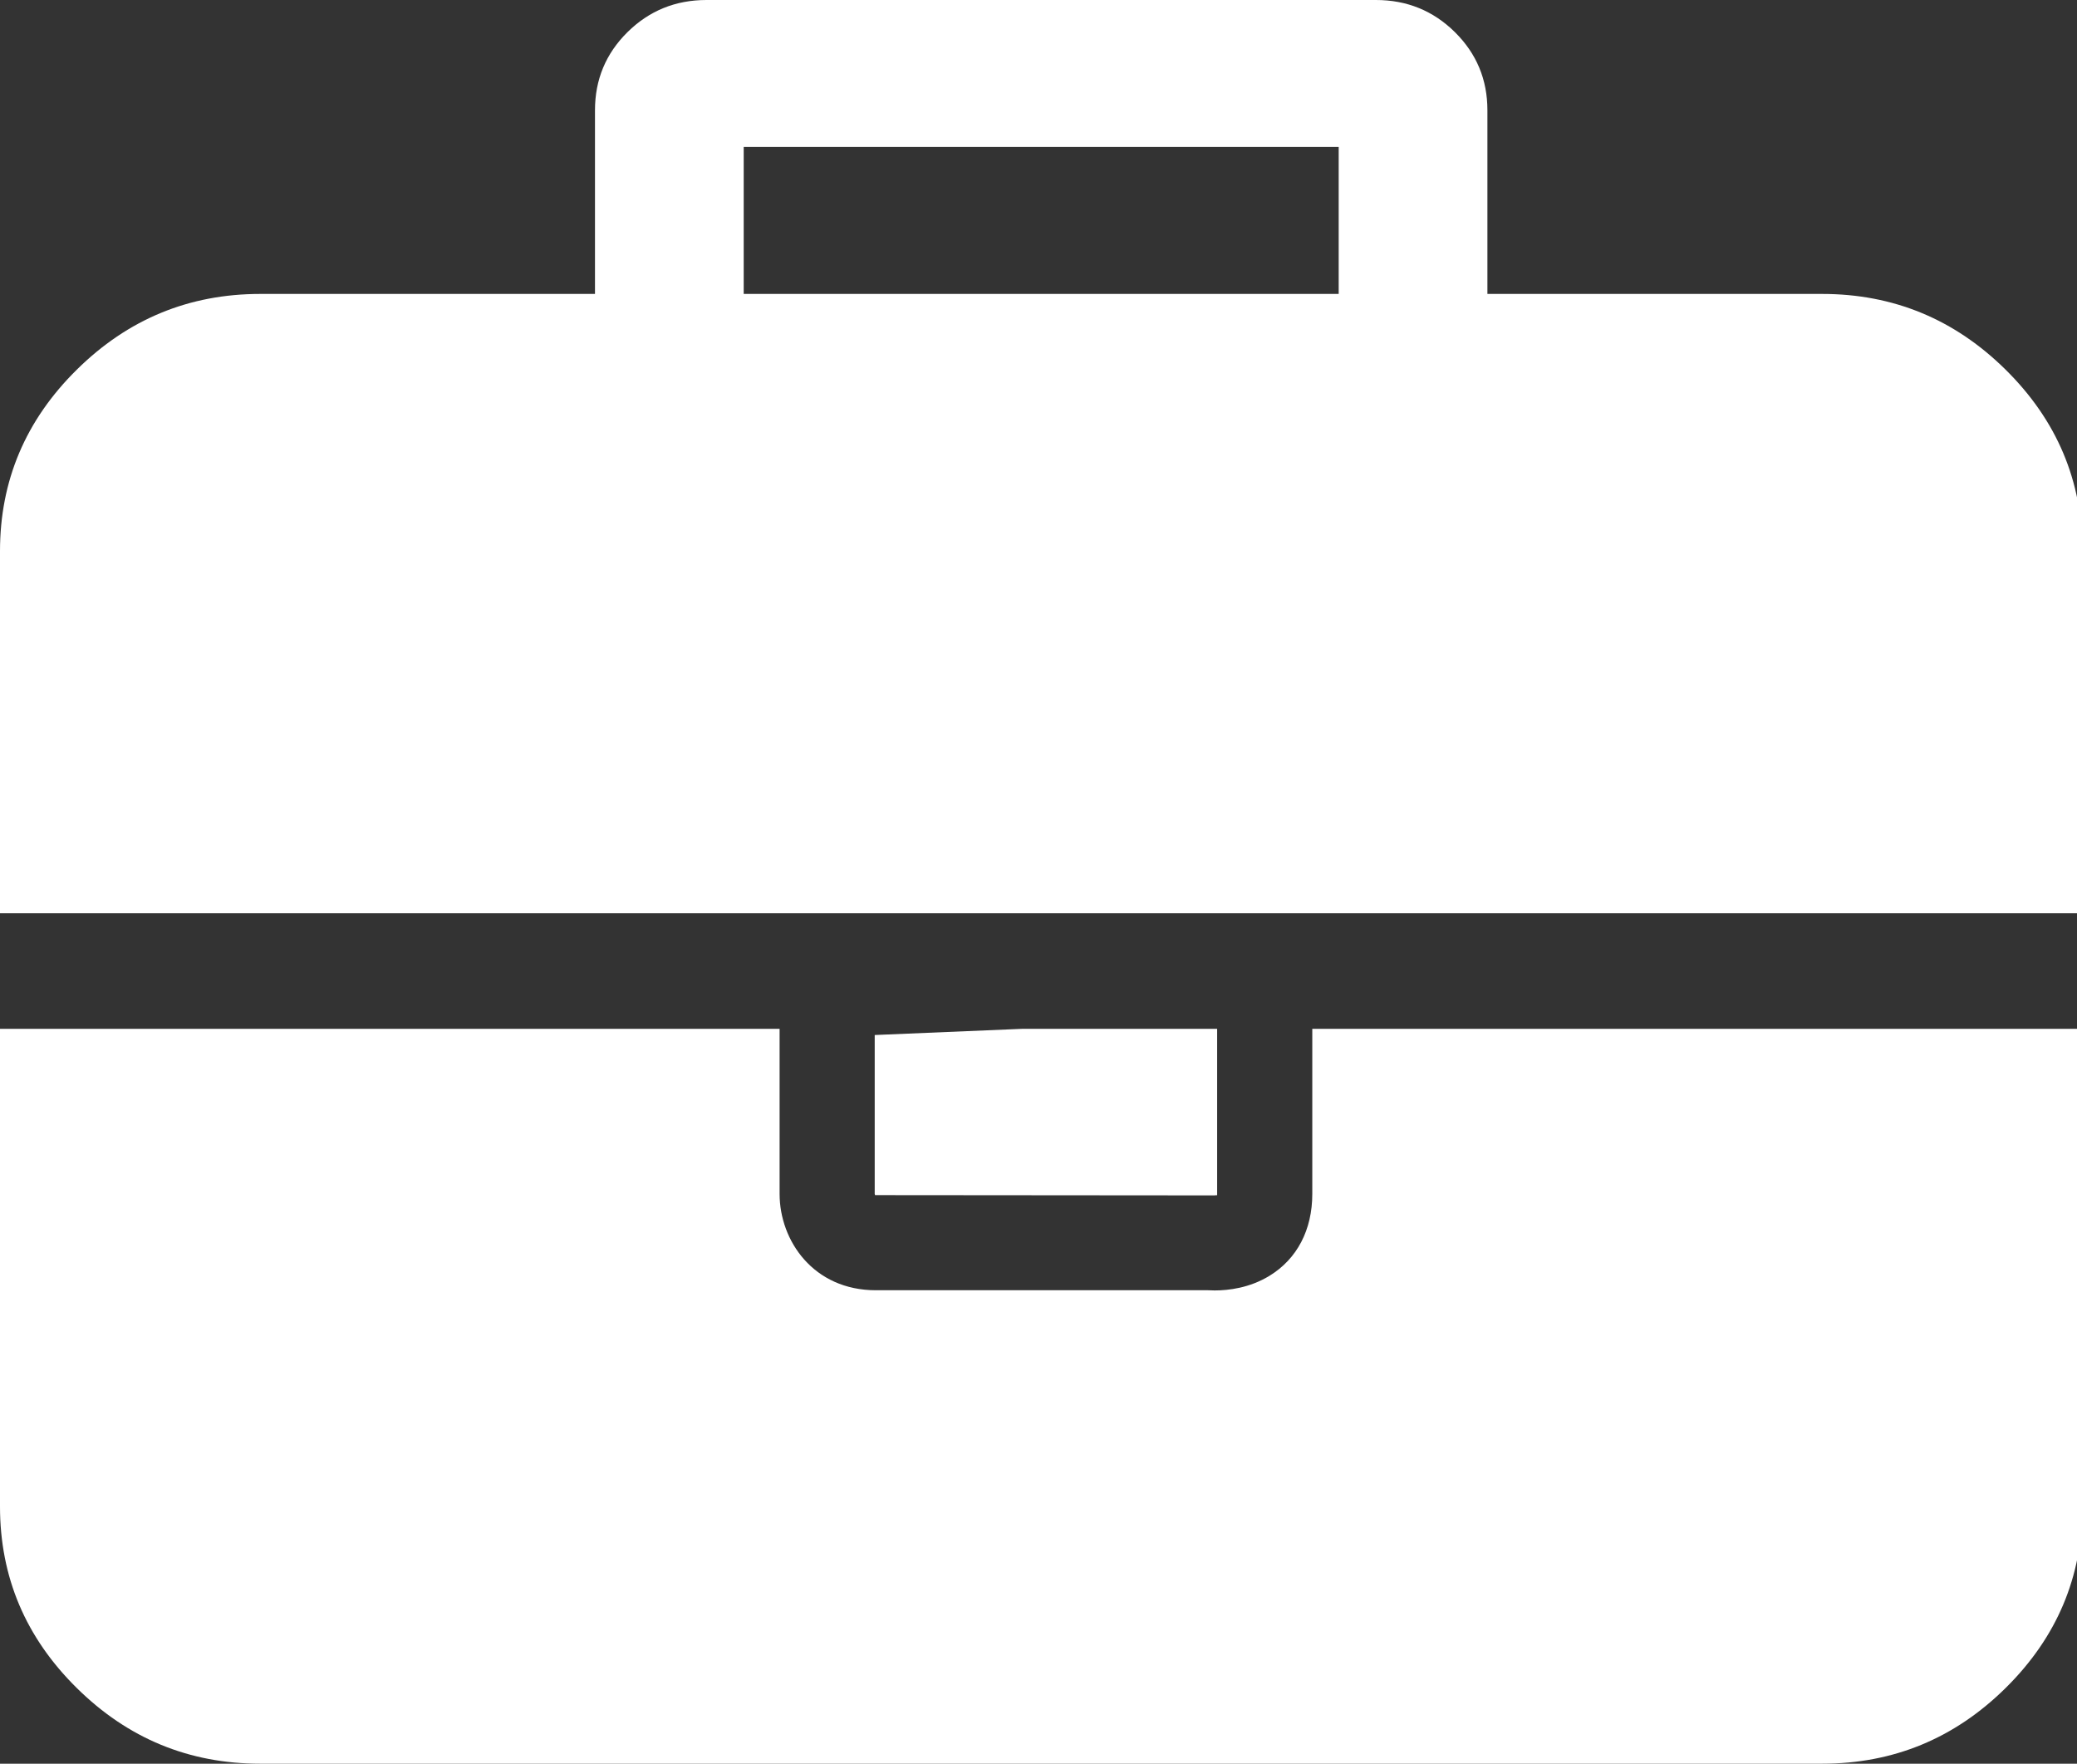 <?xml version="1.0" encoding="utf-8"?>
<!-- Generator: Adobe Illustrator 15.1.0, SVG Export Plug-In  -->
<!DOCTYPE svg PUBLIC "-//W3C//DTD SVG 1.1//EN" "http://www.w3.org/Graphics/SVG/1.1/DTD/svg11.dtd">
<svg version="1.1"
	 xmlns="http://www.w3.org/2000/svg" xmlns:xlink="http://www.w3.org/1999/xlink" xmlns:a="http://ns.adobe.com/AdobeSVGViewerExtensions/3.0/"
	 x="0px" y="0px" width="106px" height="90px" viewBox="0 0 106 90" enable-background="new 0 0 106 90" xml:space="preserve">
<rect x="0" y="0" width="106" height="90" fill="#333333" stroke="none"/>
<defs>
</defs>
<path fill="#FFFFFF" d="M106.275,46.604V28.125c0-3.593-1.305-6.679-3.914-9.257c-2.609-2.579-5.732-3.869-9.37-3.869h-9.489h-3.423
	H75.91V5.625c0-1.563-0.552-2.89-1.659-3.985C73.145,0.547,71.798,0,70.219,0H36.057c-1.579,0-2.926,0.547-4.033,1.64
	c-1.106,1.094-1.659,2.422-1.659,3.985v9.374h-7.591h-9.49c-3.638,0-6.761,1.29-9.369,3.869C1.304,21.446,0,24.532,0,28.125v18.479
	H106.275z M37.955,7.5H68.32v7.499H37.955V7.5z"/>
<path fill="#FFFFFF" d="M66.973,52.5v8.425c0,1.837-0.779,3.322-2.191,4.182c-1.009,0.614-2.074,0.743-2.792,0.743
	c-0.135,0-0.247-0.004-0.331-0.01H44.701c-3.191,0-4.914-2.532-4.914-4.915V52.5H0v24.375c0,3.596,1.304,6.681,3.914,9.258
	C6.522,88.712,9.646,90,13.283,90h9.49h9.084h48.222h3.423h9.489c3.638,0,6.761-1.288,9.37-3.867
	c2.609-2.577,3.914-5.665,3.914-9.258V52.5H66.973z"/>
<path fill="#FFFFFF" d="M62.117,60.925V52.5h-9.943l-7.533,0.316v8.109c0.003,0.003,0.009,0.029,0.019,0.06
	c0.014,0.001,0.027,0.001,0.042,0.001L62.016,61l-0.026-0.004c0.045,0,0.088-0.003,0.128-0.007
	C62.117,60.969,62.117,60.948,62.117,60.925z"/>
</svg>
